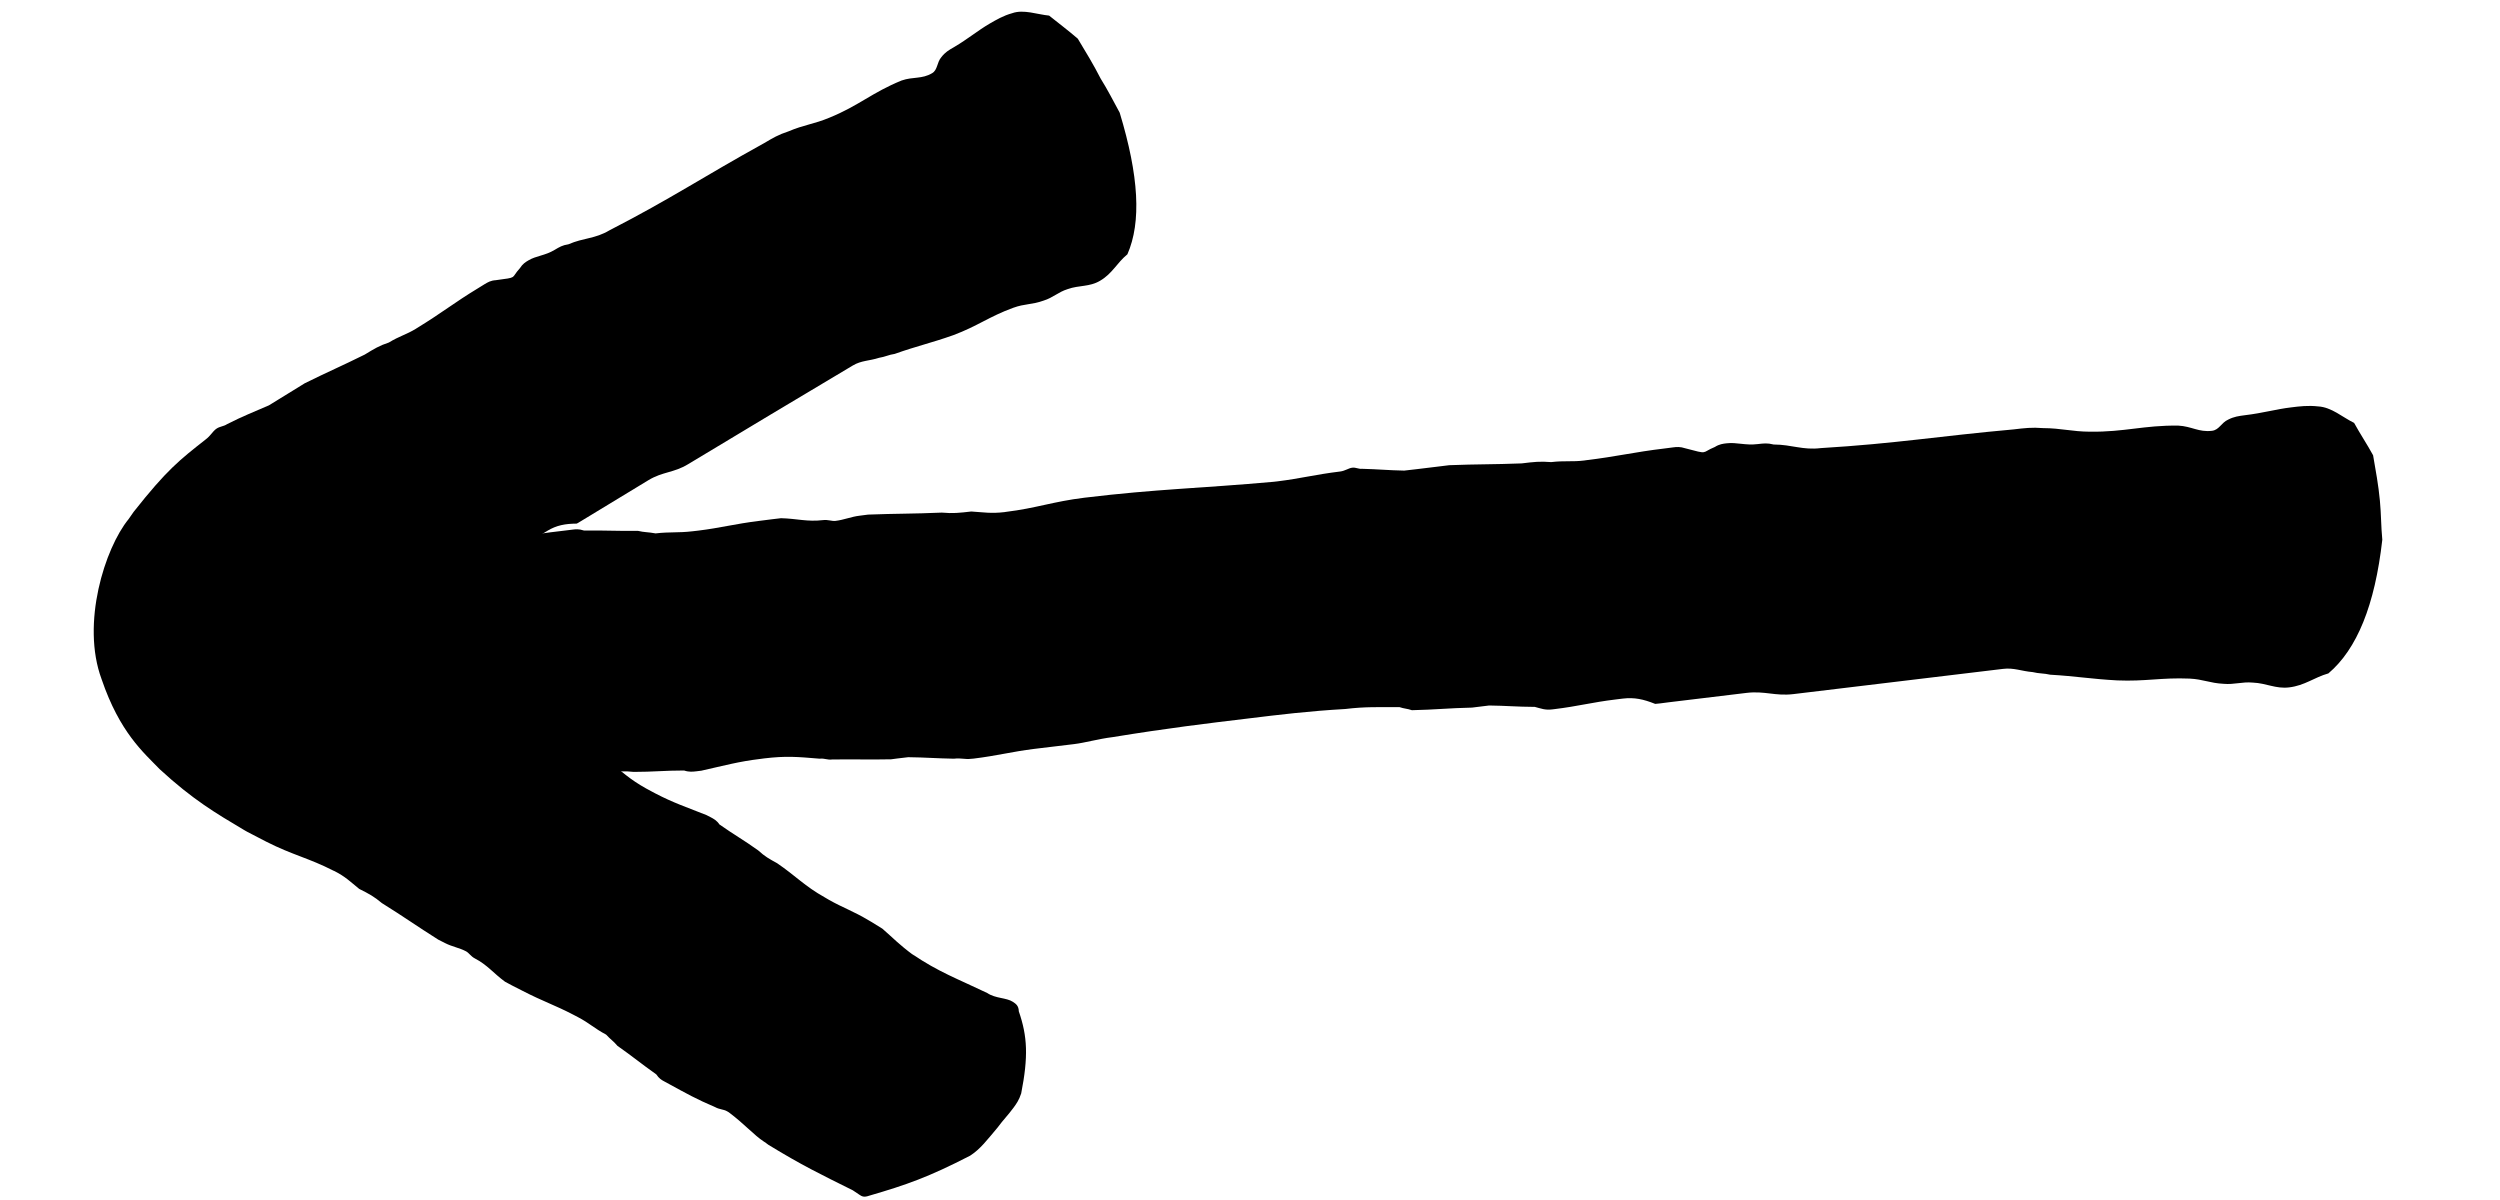 <svg width="25" height="12" viewBox="0 0 25 12" fill="none" xmlns="http://www.w3.org/2000/svg">
<path d="M5.654 5.305C5.435 5.331 5.301 5.347 5.072 5.397C5.011 5.405 4.977 5.432 4.928 5.438C4.92 5.439 4.912 5.44 4.904 5.441C4.658 5.448 4.508 5.42 4.264 5.449C4.252 5.451 4.24 5.452 4.228 5.454C3.84 5.524 3.623 5.573 3.226 5.667C3.222 5.668 3.218 5.668 3.213 5.669C3.189 5.671 3.165 5.674 3.141 5.677C3.104 5.682 3.08 5.685 3.047 5.735C2.808 6.065 2.679 6.265 2.486 6.705C2.448 6.825 2.459 6.939 2.462 7.101C2.47 7.192 2.464 7.262 2.473 7.354C2.477 7.399 2.482 7.445 2.512 7.511C2.715 7.833 2.864 7.977 3.111 8.109C3.151 8.151 3.188 8.146 3.224 8.141C3.31 8.131 3.388 8.052 3.498 8.039C3.847 7.951 4.05 7.88 4.415 7.836C4.419 7.835 4.423 7.835 4.427 7.834C4.573 7.817 4.648 7.831 4.797 7.836C4.837 7.831 4.878 7.826 4.918 7.821C4.93 7.82 4.943 7.818 4.955 7.817C5.138 7.795 5.245 7.758 5.415 7.738C5.432 7.736 5.448 7.734 5.464 7.732C5.708 7.703 5.846 7.732 6.092 7.726C6.189 7.714 6.238 7.708 6.337 7.719C6.534 7.719 6.644 7.705 6.841 7.705C6.891 7.722 6.928 7.717 6.964 7.713C6.981 7.711 6.997 7.709 7.013 7.707C7.242 7.656 7.386 7.615 7.605 7.589C7.618 7.587 7.63 7.586 7.642 7.584C7.861 7.558 7.973 7.568 8.197 7.587C8.245 7.581 8.272 7.601 8.32 7.595C8.542 7.591 8.678 7.598 8.911 7.593C8.932 7.591 8.952 7.588 8.972 7.585C9.009 7.581 9.045 7.576 9.082 7.572C9.254 7.574 9.366 7.584 9.539 7.587C9.612 7.578 9.65 7.596 9.711 7.588C9.719 7.588 9.727 7.587 9.736 7.586C9.967 7.558 10.123 7.516 10.342 7.489C10.475 7.473 10.608 7.457 10.741 7.441C10.85 7.428 10.982 7.389 11.128 7.371C11.673 7.282 12.063 7.235 12.489 7.184C12.782 7.148 13.086 7.111 13.453 7.09C13.66 7.065 13.784 7.073 13.994 7.071C14.044 7.088 14.069 7.085 14.119 7.102C14.353 7.097 14.487 7.081 14.72 7.076C14.737 7.074 14.753 7.072 14.769 7.07C14.785 7.068 14.802 7.066 14.818 7.064C14.842 7.061 14.867 7.058 14.891 7.055C15.063 7.057 15.163 7.068 15.348 7.069C15.411 7.085 15.45 7.103 15.523 7.094C15.531 7.093 15.539 7.092 15.547 7.091C15.778 7.063 15.922 7.023 16.154 6.995C16.178 6.992 16.202 6.989 16.227 6.986C16.344 6.972 16.434 6.992 16.552 7.039C16.568 7.037 16.584 7.035 16.601 7.034C16.629 7.03 16.657 7.027 16.686 7.023C16.945 6.992 17.205 6.96 17.465 6.929C17.648 6.907 17.752 6.963 17.934 6.941C18.632 6.857 19.33 6.773 20.029 6.689C20.138 6.675 20.215 6.712 20.327 6.721C20.39 6.737 20.439 6.732 20.502 6.747C20.762 6.762 20.912 6.79 21.172 6.804C21.456 6.816 21.613 6.774 21.897 6.786C22.033 6.793 22.098 6.831 22.234 6.838C22.346 6.848 22.417 6.816 22.529 6.826C22.665 6.832 22.757 6.89 22.891 6.874C23.049 6.855 23.14 6.775 23.284 6.734C23.569 6.492 23.749 6.054 23.823 5.397C23.81 5.26 23.812 5.144 23.799 5.007C23.784 4.847 23.758 4.711 23.731 4.553C23.672 4.444 23.6 4.337 23.541 4.229C23.425 4.173 23.316 4.071 23.18 4.064C23.081 4.053 22.996 4.063 22.91 4.074C22.764 4.091 22.633 4.13 22.45 4.152C22.389 4.16 22.34 4.166 22.282 4.196C22.211 4.228 22.193 4.299 22.12 4.308C21.986 4.324 21.918 4.263 21.782 4.256C21.437 4.252 21.247 4.321 20.901 4.317C20.717 4.316 20.615 4.282 20.43 4.281C20.319 4.272 20.245 4.281 20.136 4.294C19.379 4.362 18.967 4.435 18.208 4.481C18.025 4.503 17.921 4.446 17.736 4.445C17.674 4.429 17.637 4.434 17.576 4.441C17.454 4.456 17.365 4.421 17.267 4.433C17.231 4.437 17.194 4.441 17.148 4.47C17.006 4.528 17.093 4.546 16.853 4.483C16.802 4.466 16.766 4.469 16.729 4.474C16.701 4.477 16.672 4.481 16.644 4.485C16.34 4.521 16.171 4.565 15.855 4.603C15.851 4.604 15.847 4.604 15.842 4.605C15.721 4.62 15.646 4.605 15.512 4.621C15.4 4.612 15.339 4.619 15.217 4.634C14.935 4.645 14.774 4.641 14.492 4.652C14.46 4.656 14.427 4.66 14.395 4.664C14.318 4.673 14.241 4.683 14.164 4.692C14.123 4.697 14.082 4.702 14.042 4.706C13.882 4.703 13.782 4.692 13.621 4.688C13.585 4.692 13.559 4.672 13.522 4.677C13.486 4.681 13.451 4.709 13.402 4.715C13.147 4.746 13.015 4.784 12.771 4.814C12.759 4.815 12.747 4.817 12.735 4.818C12.002 4.884 11.575 4.889 10.845 4.977C10.528 5.016 10.362 5.082 10.058 5.119C10.054 5.119 10.05 5.12 10.046 5.121C9.912 5.137 9.837 5.123 9.713 5.115C9.591 5.129 9.53 5.136 9.418 5.126C9.124 5.139 8.963 5.135 8.681 5.146C8.653 5.15 8.624 5.154 8.596 5.157C8.511 5.167 8.44 5.199 8.354 5.209C8.318 5.213 8.279 5.195 8.231 5.201C8.072 5.22 7.971 5.186 7.81 5.182C7.782 5.186 7.753 5.189 7.725 5.192C7.68 5.198 7.636 5.204 7.591 5.209C7.348 5.239 7.204 5.279 6.984 5.306C6.964 5.308 6.944 5.31 6.923 5.313C6.777 5.33 6.702 5.317 6.556 5.334C6.481 5.32 6.444 5.324 6.381 5.309C6.172 5.311 6.048 5.303 5.839 5.305C5.788 5.288 5.752 5.293 5.728 5.296C5.703 5.299 5.679 5.302 5.654 5.305Z" fill="black"/>
<path d="M6.694 10.842C6.864 10.935 6.967 10.993 7.151 11.071C7.196 11.096 7.235 11.092 7.271 11.113C7.277 11.116 7.283 11.12 7.288 11.123C7.446 11.241 7.539 11.351 7.639 11.416C7.643 11.419 7.647 11.421 7.65 11.423C7.65 11.423 7.651 11.423 7.651 11.423C7.657 11.429 7.678 11.443 7.684 11.448C8.021 11.654 8.198 11.739 8.528 11.903C8.531 11.905 8.534 11.907 8.537 11.909C8.555 11.921 8.574 11.934 8.592 11.946C8.619 11.964 8.638 11.976 8.692 11.957C9.066 11.848 9.283 11.772 9.701 11.557C9.805 11.49 9.873 11.397 9.977 11.274C10.031 11.2 10.082 11.15 10.136 11.076C10.163 11.039 10.19 11.002 10.212 10.934C10.284 10.566 10.275 10.365 10.188 10.113C10.187 10.057 10.158 10.038 10.13 10.019C10.063 9.975 9.957 9.987 9.872 9.93C9.573 9.787 9.384 9.719 9.125 9.543C9.123 9.542 9.121 9.54 9.119 9.539L9.14 9.555C9.138 9.554 9.137 9.553 9.135 9.552C8.989 9.444 8.939 9.387 8.824 9.287C8.789 9.265 8.755 9.244 8.719 9.222C8.708 9.216 8.699 9.21 8.688 9.204C8.533 9.111 8.43 9.078 8.289 8.998C8.275 8.99 8.262 8.982 8.248 8.974C8.046 8.861 7.96 8.761 7.771 8.632C7.691 8.588 7.65 8.566 7.582 8.504C7.433 8.397 7.344 8.35 7.194 8.244C7.166 8.203 7.136 8.188 7.106 8.172C7.092 8.165 7.079 8.158 7.065 8.151C6.864 8.071 6.733 8.028 6.553 7.934C6.543 7.929 6.533 7.923 6.523 7.918C6.342 7.824 6.263 7.757 6.106 7.625C6.066 7.604 6.057 7.573 6.017 7.553C5.849 7.44 5.75 7.363 5.571 7.245C5.554 7.237 5.537 7.228 5.521 7.22C5.491 7.205 5.461 7.189 5.431 7.174C5.302 7.082 5.222 7.015 5.094 6.924C5.034 6.893 5.015 6.858 4.964 6.832C4.958 6.829 4.951 6.825 4.945 6.822C4.755 6.725 4.614 6.679 4.433 6.587C4.326 6.532 4.214 6.475 4.107 6.421C4.017 6.375 3.895 6.339 3.776 6.279C3.732 6.259 3.69 6.24 3.648 6.221L3.681 6.24C3.503 6.152 3.361 6.072 3.272 6.013C3.178 5.965 3.169 5.88 3.251 6.106C3.314 6.304 3.195 6.539 3.189 6.522C3.178 6.528 3.239 6.461 3.334 6.396C3.438 6.309 3.528 6.273 3.676 6.201C3.719 6.199 3.737 6.188 3.781 6.186C3.823 6.166 3.861 6.147 3.898 6.129C4.019 6.067 4.114 6.013 4.257 5.945C4.27 5.938 4.283 5.93 4.295 5.922C4.308 5.914 4.32 5.907 4.333 5.899C4.352 5.887 4.372 5.875 4.391 5.863C4.536 5.801 4.623 5.774 4.777 5.707C4.836 5.698 4.876 5.7 4.933 5.665C4.94 5.661 4.946 5.657 4.952 5.653C5.133 5.543 5.237 5.453 5.418 5.342C5.437 5.331 5.456 5.319 5.474 5.308C5.565 5.253 5.651 5.237 5.768 5.236C5.781 5.229 5.794 5.221 5.807 5.213C5.829 5.2 5.851 5.186 5.873 5.173C6.076 5.049 6.278 4.927 6.484 4.802C6.628 4.715 6.736 4.73 6.881 4.642C7.429 4.312 7.976 3.983 8.528 3.655C8.613 3.604 8.692 3.61 8.791 3.578C8.85 3.569 8.889 3.547 8.947 3.539C9.172 3.459 9.309 3.431 9.532 3.352C9.776 3.261 9.889 3.167 10.132 3.078C10.25 3.035 10.317 3.049 10.436 3.006C10.532 2.976 10.581 2.921 10.677 2.891C10.792 2.85 10.893 2.871 11 2.808C11.124 2.736 11.167 2.631 11.274 2.543C11.415 2.221 11.389 1.759 11.197 1.127C11.131 1.006 11.079 0.902 11.006 0.785C10.933 0.642 10.861 0.525 10.778 0.387C10.687 0.308 10.587 0.233 10.491 0.156C10.374 0.145 10.236 0.091 10.122 0.132C10.034 0.156 9.961 0.199 9.897 0.236C9.777 0.306 9.683 0.387 9.539 0.472C9.488 0.501 9.451 0.523 9.414 0.571C9.367 0.625 9.378 0.699 9.321 0.732C9.218 0.793 9.13 0.765 9.016 0.805C8.721 0.925 8.59 1.056 8.296 1.176C8.139 1.242 8.041 1.247 7.884 1.314C7.783 1.347 7.73 1.379 7.642 1.431C7.028 1.77 6.715 1.984 6.095 2.303C5.949 2.39 5.839 2.376 5.684 2.443C5.624 2.452 5.595 2.47 5.546 2.499C5.45 2.557 5.362 2.557 5.284 2.604C5.255 2.621 5.226 2.639 5.199 2.682C5.102 2.788 5.185 2.771 4.957 2.802C4.907 2.805 4.878 2.823 4.849 2.84C4.826 2.854 4.804 2.868 4.781 2.882C4.543 3.026 4.417 3.13 4.169 3.281C4.166 3.283 4.163 3.285 4.16 3.287C4.064 3.346 3.993 3.361 3.889 3.425C3.792 3.457 3.744 3.487 3.647 3.546C3.415 3.661 3.279 3.718 3.047 3.833C3.022 3.848 2.997 3.864 2.971 3.88C2.911 3.917 2.85 3.955 2.789 3.992C2.767 4.006 2.744 4.02 2.721 4.034C2.71 4.04 2.699 4.047 2.688 4.054C2.533 4.122 2.435 4.158 2.27 4.242C2.236 4.265 2.198 4.263 2.163 4.288C2.126 4.314 2.107 4.357 2.056 4.395C1.794 4.601 1.668 4.699 1.337 5.118C1.32 5.142 1.303 5.166 1.286 5.191C1.049 5.481 0.809 6.234 1.016 6.792C1.198 7.326 1.436 7.525 1.597 7.692C1.929 7.998 2.162 8.134 2.429 8.293C2.437 8.3 2.466 8.313 2.474 8.319C2.536 8.352 2.599 8.384 2.665 8.418C2.925 8.55 3.087 8.58 3.335 8.707C3.339 8.708 3.342 8.71 3.345 8.711C3.455 8.767 3.503 8.817 3.592 8.889C3.692 8.939 3.74 8.965 3.819 9.031C4.045 9.172 4.165 9.259 4.382 9.396C4.404 9.407 4.428 9.419 4.451 9.431C4.521 9.467 4.591 9.477 4.66 9.513C4.69 9.529 4.709 9.564 4.748 9.584C4.875 9.65 4.934 9.732 5.05 9.817C5.074 9.83 5.097 9.842 5.119 9.854C5.156 9.872 5.192 9.891 5.227 9.909C5.426 10.012 5.553 10.053 5.731 10.146C5.747 10.154 5.763 10.163 5.779 10.171C5.897 10.233 5.942 10.283 6.061 10.346C6.108 10.397 6.135 10.411 6.174 10.458C6.326 10.565 6.412 10.637 6.563 10.744C6.589 10.784 6.618 10.801 6.637 10.811C6.656 10.821 6.675 10.832 6.694 10.842Z" fill="black"/>
</svg>
